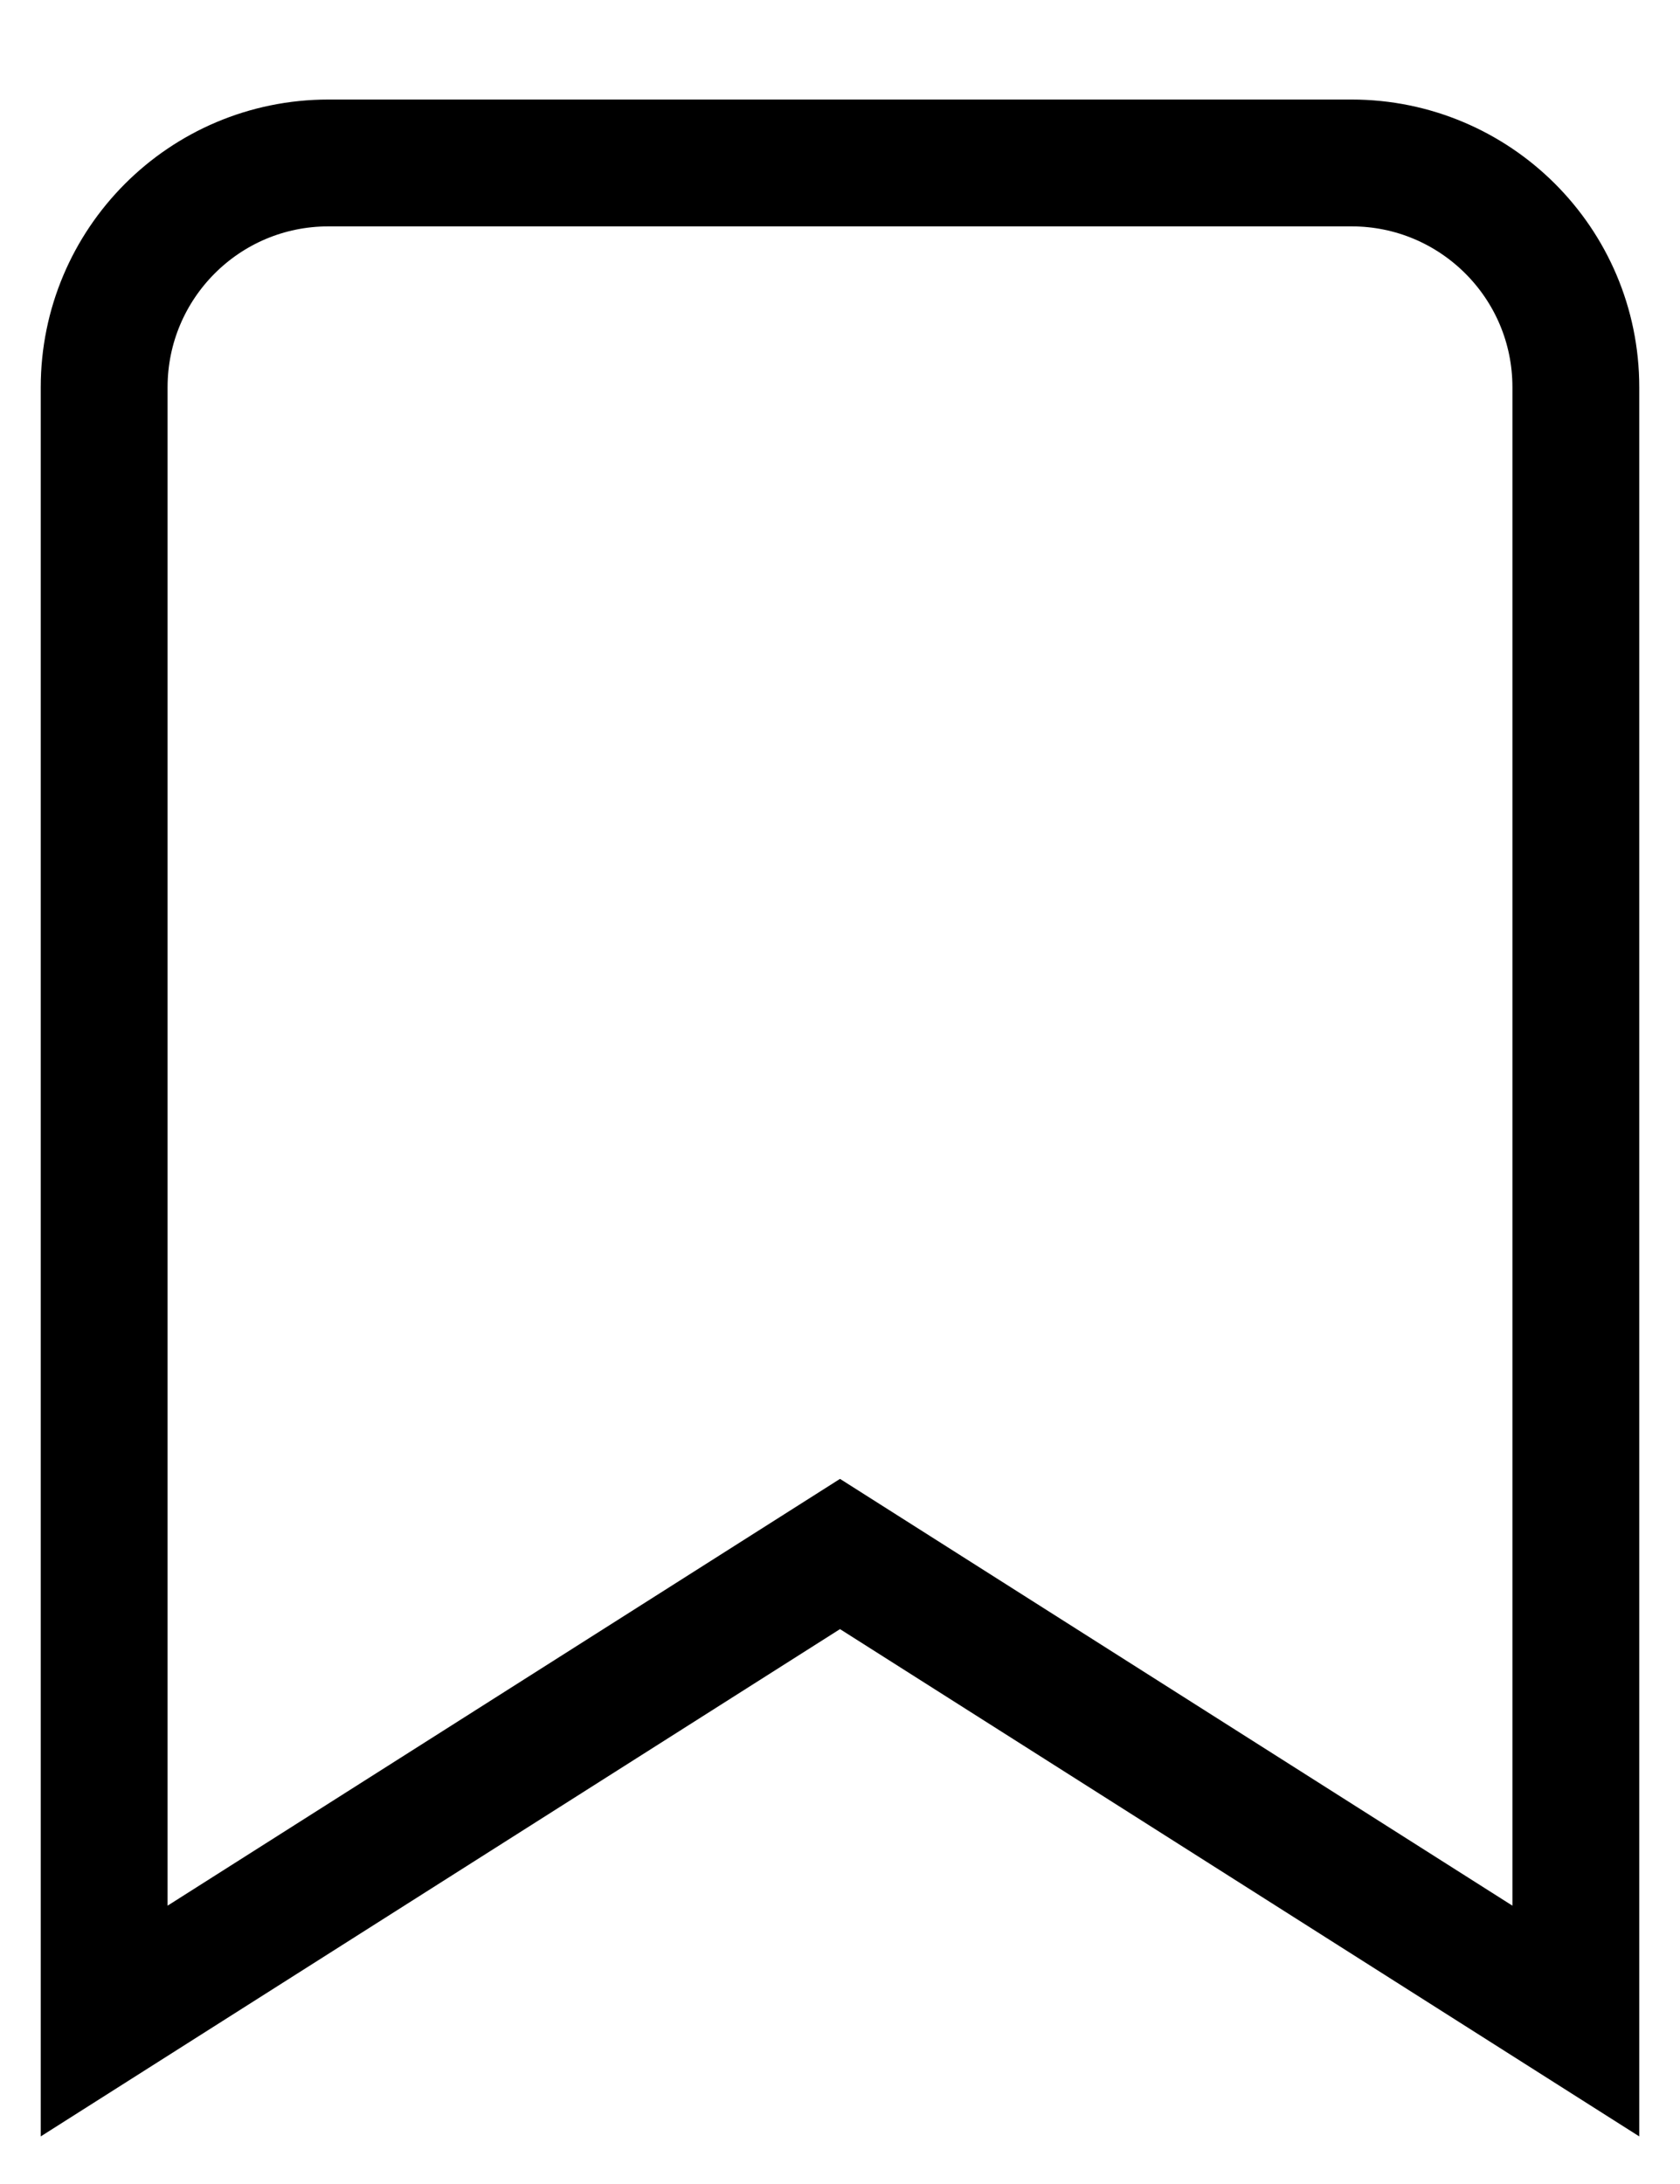 <svg xmlns="http://www.w3.org/2000/svg" viewBox="0 0 20 26">
    <path d="M18.76,24.06V4.61c0-1.48-1.2-2.67-2.67-2.67H3.91c-1.48,0-2.67,1.2-2.67,2.67v19.45l8.76-5.56,8.76,5.56Z" style="fill:none;stroke:#000;stroke-miterlimit:10;stroke-width:1.51px"/>
    <rect width="20" height="26" style="fill:none"/>
</svg>
